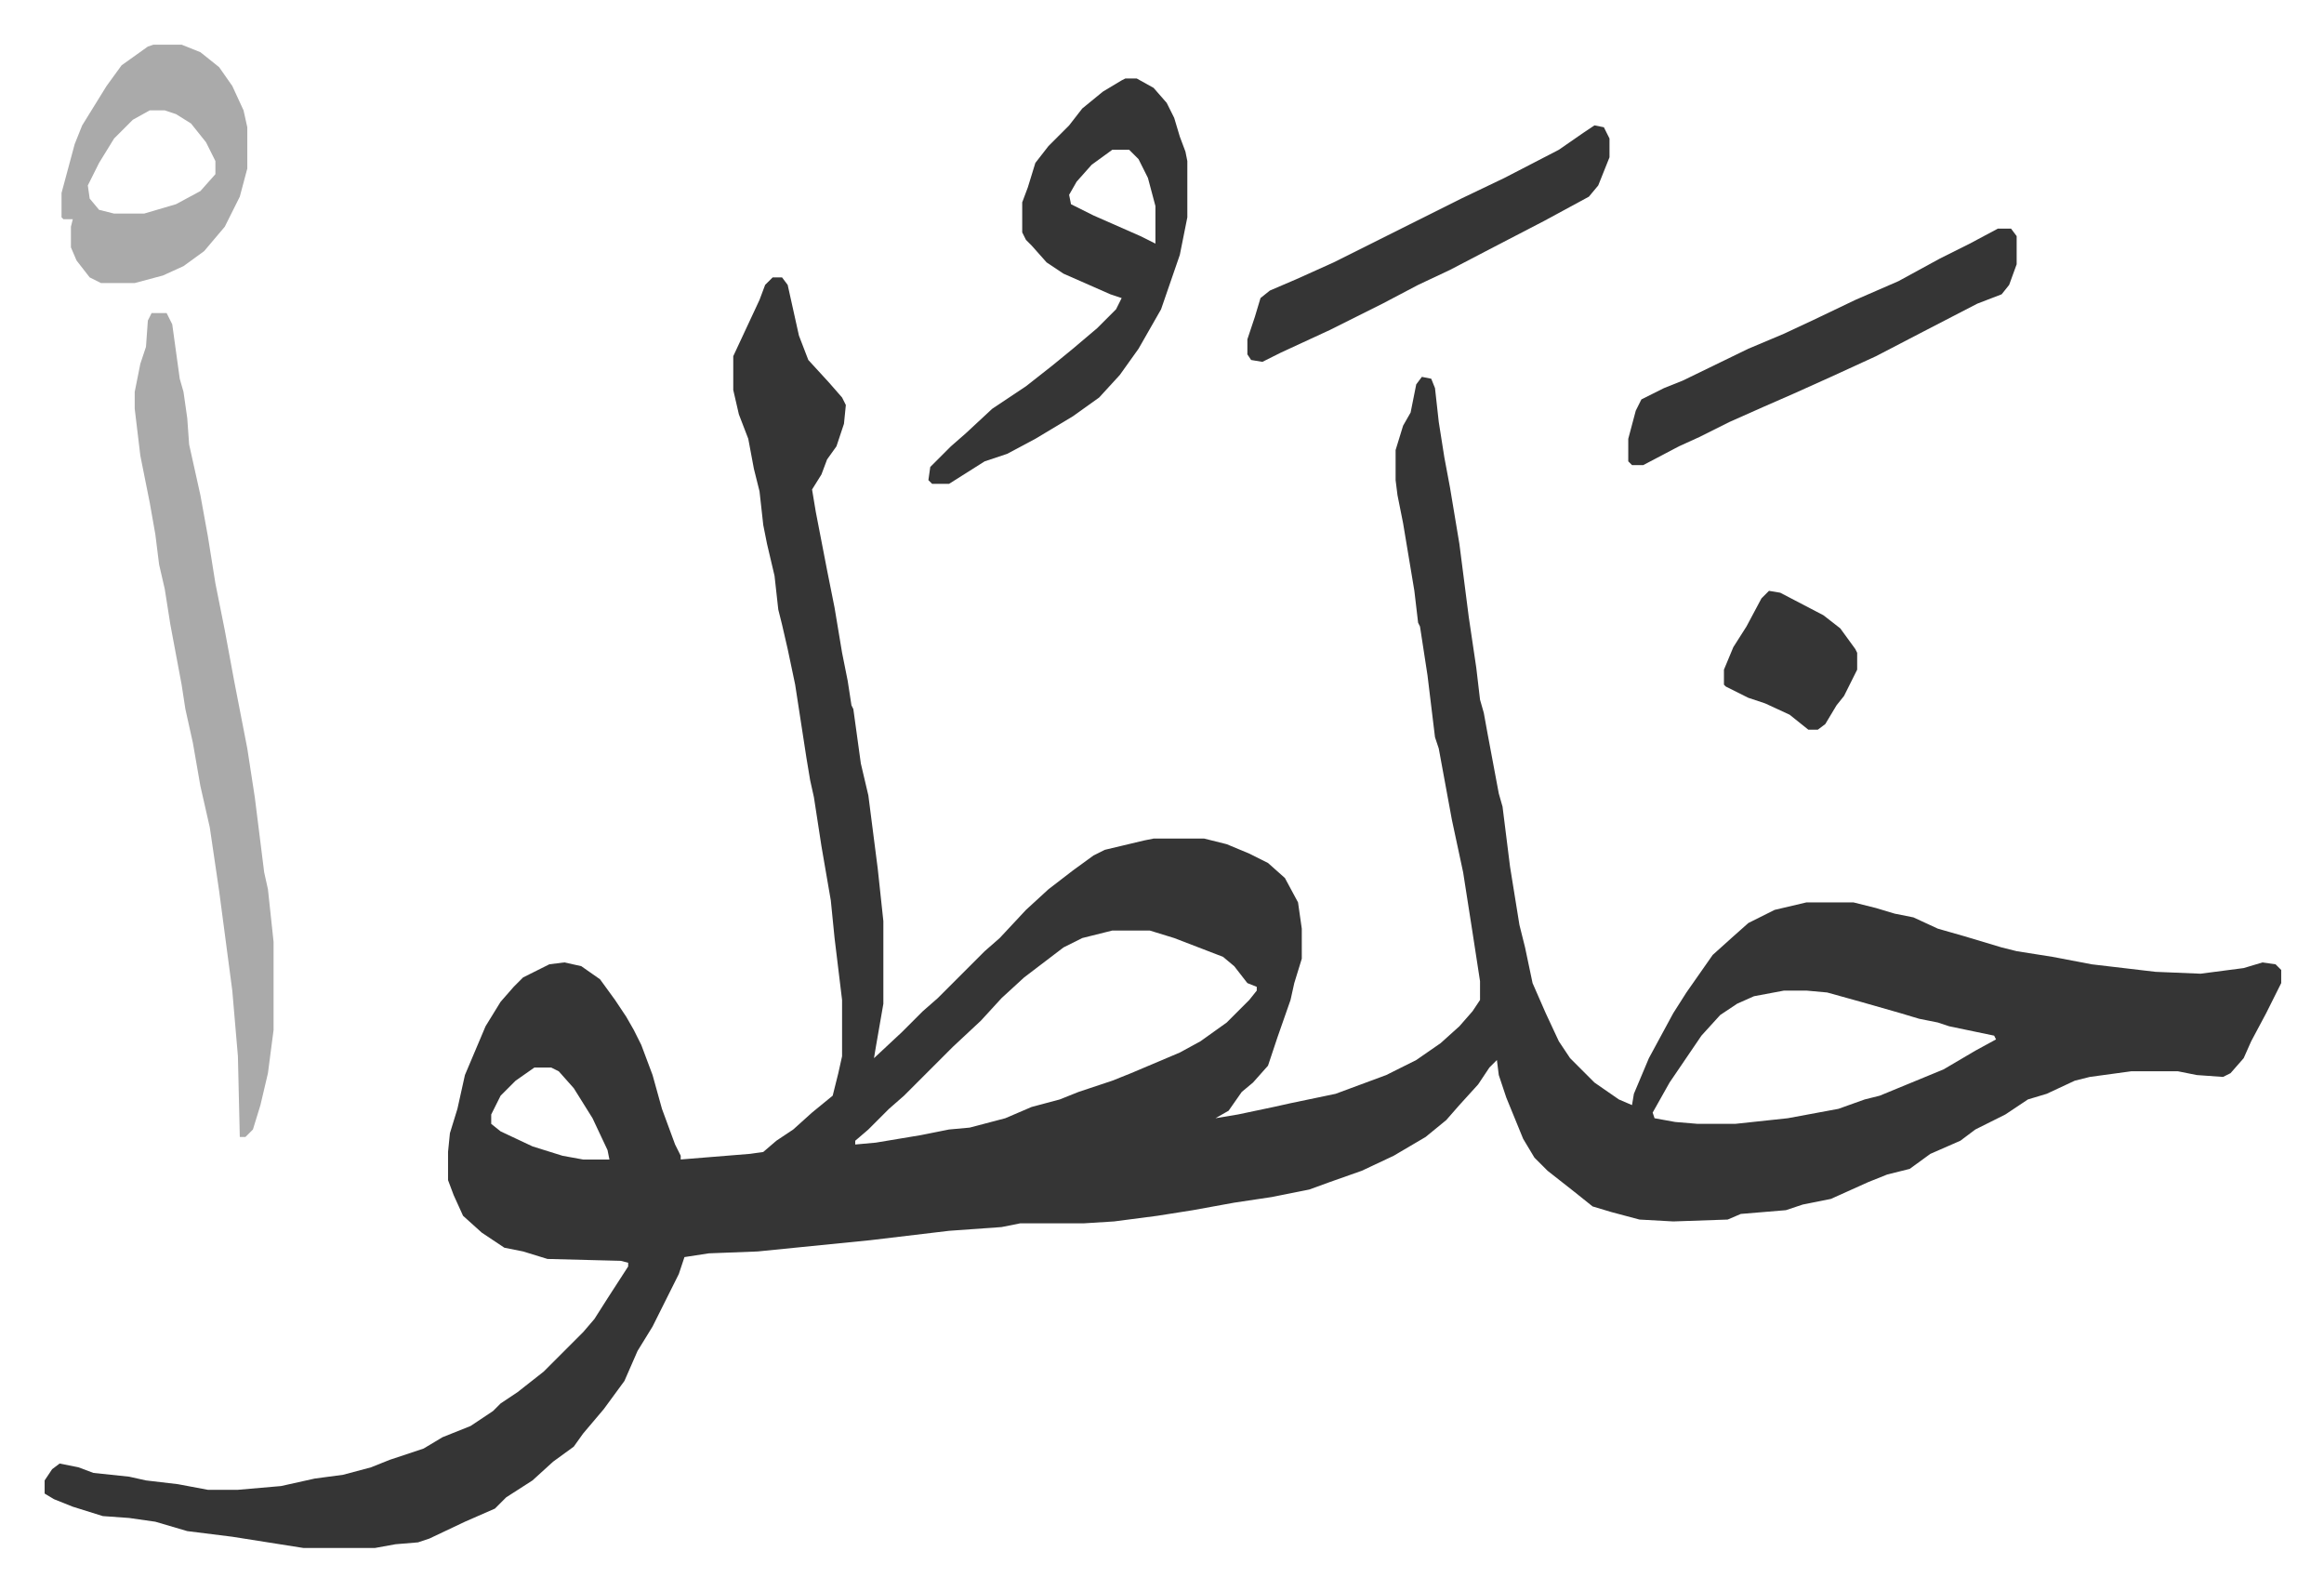 <svg xmlns="http://www.w3.org/2000/svg" viewBox="-23.8 314.2 1238.6 847.6">
    <path fill="#353535" id="rule_normal" d="M388 462h5l3 4 6 27 5 13 11 12 7 8 2 4-1 10-4 12-5 7-3 8-5 8 2 12 6 31 4 20 4 24 3 15 2 13 1 2 4 29 4 17 5 39 3 28v44l-4 23-1 6 15-14 11-11 8-7 25-25 8-7 14-15 12-11 13-10 11-8 6-3 21-5 5-1h27l12 3 12 5 10 5 9 8 7 13 2 14v16l-4 13-2 9-7 20-5 15-8 9-6 5-7 10-7 4 12-2 19-4 9-2 24-5 27-10 16-8 13-9 10-9 7-8 4-6v-10l-4-26-5-32-6-28-7-38-2-6-4-33-4-26-1-2-2-17-6-36-3-15-1-8v-16l4-13 4-7 3-15 3-4 5 1 2 5 2 18 3 19 3 16 5 30 5 39 4 27 2 17 2 7 2 11 6 32 2 7 4 32 5 31 3 12 4 19 7 16 7 15 6 9 13 13 13 9 7 3 1-6 8-19 13-24 7-11 7-10 7-10 10-9 9-8 14-7 17-4h25l12 3 10 3 10 2 13 6 14 4 20 6 8 2 19 3 21 4 34 4 24 1 23-3 10-3 7 1 3 3v7l-8 16-8 15-4 9-7 8-4 2-14-1-10-2h-25l-22 3-8 2-15 7-10 3-12 8-16 8-8 6-16 7-11 8-12 3-10 4-20 9-15 3-9 3-24 2-7 3-29 1-18-1-15-4-10-3-10-8-14-11-7-7-6-10-9-22-4-12-1-8-4 4-6 9-10 11-7 8-11 9-17 10-17 8-17 6-11 4-20 4-20 3-22 4-19 3-23 3-16 1h-34l-10 2-28 2-42 5-60 6-26 1-13 2-3 9-14 28-8 13-7 16-11 15-11 13-5 7-11 8-11 10-14 9-6 6-16 7-19 9-6 2-12 1-11 2h-38l-38-6-24-3-17-5-14-2-14-1-16-5-10-4-5-3v-7l4-6 4-3 10 2 8 3 19 2 9 2 17 2 16 3h16l23-2 18-4 15-2 15-4 10-4 18-6 10-6 15-6 12-8 4-4 9-6 14-11 16-16 5-5 6-7 7-11 11-17v-2l-4-1-39-1-13-4-10-2-12-8-10-9-5-11-3-8v-15l1-10 4-13 4-18 11-26 8-13 7-8 5-5 14-7 8-1 9 2 10 7 8 11 6 9 4 7 4 8 6 16 5 18 7 19 3 6v2l37-3 7-1 7-6 9-6 10-9 11-9 3-12 2-9v-30l-4-33-2-20-5-29-4-26-2-9-2-12-6-39-4-19-3-13-2-8-2-18-4-17-2-10-2-18-3-12-3-16-5-13-3-13v-18l14-30 3-8zm181 348-16 4-10 5-21 16-12 11-11 12-15 14-26 26-8 7-11 11-7 6v2l11-1 24-4 15-3 11-1 19-5 14-6 15-4 10-4 18-6 10-4 26-11 11-6 14-10 5-5 7-7 4-5v-2l-5-2-7-9-6-5-26-10-13-4zm358 32-16 3-9 4-9 6-10 11-17 25-9 16 1 3 11 2 12 1h20l28-3 27-5 14-5 8-2 34-14 17-10 11-6-1-2-24-5-6-2-10-2-10-3-21-6-18-5-11-1zm-666 41-10 7-8 8-5 10v5l5 4 17 8 16 5 11 2h14l-1-5-8-17-10-16-8-9-4-2z"/>
    <path fill="#aaa" id="rule_hamzat_wasl" d="M57 481h8l3 6 4 29 2 7 2 14 1 14 6 27 4 22 4 25 5 25 5 27 7 36 4 26 5 40 2 9 3 28v47l-3 23-4 17-4 13-4 4h-3l-1-43-3-35-7-53-5-34-5-22-4-23-4-18-2-13-6-32-3-19-3-13-2-16-3-17-5-25-3-25v-9l3-15 3-9 1-14z"/>
    <path fill="#353535" id="rule_normal" d="M576 356h6l9 5 7 8 4 8 3 10 3 8 1 5v30l-4 20-10 29-12 21-10 14-11 12-14 10-20 12-15 8-12 4-19 12h-9l-2-2 1-7 11-11 8-7 14-13 18-12 14-11 11-9 13-11 10-10 3-6-6-2-25-11-9-6-8-9-3-3-2-4v-16l3-8 4-13 7-9 11-11 7-9 11-9 10-6zm-7 38-11 8-8 9-4 7 1 5 12 6 25 11 8 4v-20l-4-15-5-10-5-5z"/>
    <path fill="#aaa" id="rule_hamzat_wasl" d="M58 338h15l10 4 10 8 7 10 6 13 2 9v22l-4 15-8 16-11 13-11 8-11 5-15 4H30l-6-3-7-9-3-7v-11l1-4h-5l-1-1v-13l7-26 4-10 13-21 8-11 14-10zm-2 35-9 5-10 10-8 13-6 12 1 7 5 6 8 2h16l17-5 13-7 8-9v-7l-5-10-8-10-8-5-6-2z"/>
    <path fill="#353535" id="rule_normal" d="M1041 436h7l3 4v15l-4 11-4 5-13 5-29 15-25 13-24 11-20 9-16 7-18 8-16 8-11 5-19 10h-6l-2-2v-12l4-15 3-6 12-6 10-4 35-17 19-8 15-7 23-11 23-10 22-12 16-8zm-215-55 5 1 3 6v10l-6 15-5 6-24 13-27 14-23 12-17 8-19 10-28 14-26 12-10 5-6-1-2-3v-8l4-12 3-10 5-4 14-6 20-9 24-12 16-8 28-14 23-11 29-15 13-9zm93 248 6 1 23 12 9 7 8 11 1 2v9l-7 14-4 5-6 10-4 3h-5l-10-8-13-6-9-3-12-6-1-1v-8l5-12 7-11 8-15z"/>
</svg>
